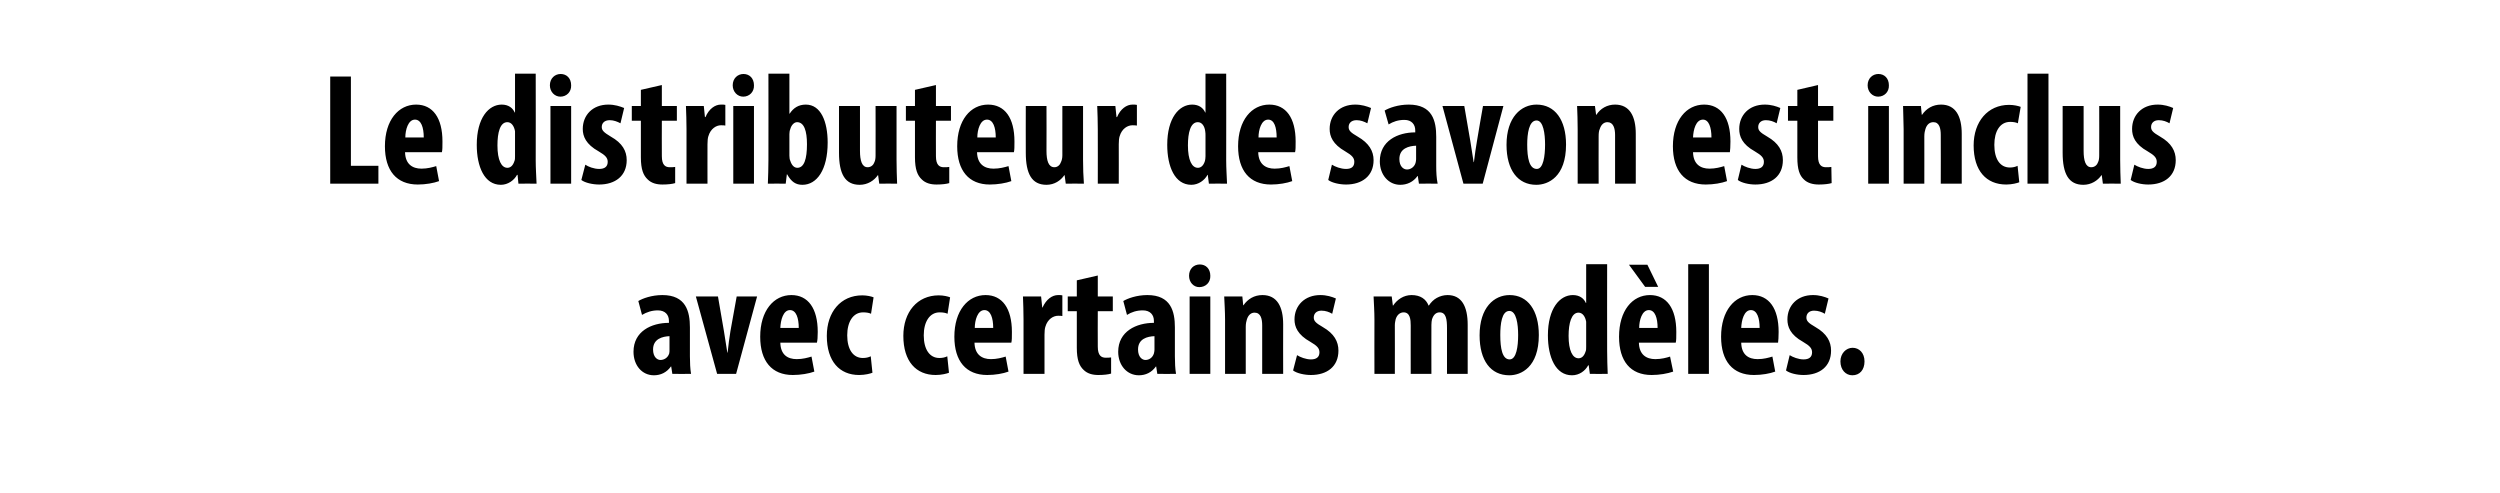 <?xml version="1.0" standalone="no"?>
<!DOCTYPE svg PUBLIC "-//W3C//DTD SVG 1.1//EN" "http://www.w3.org/Graphics/SVG/1.1/DTD/svg11.dtd">
<svg xmlns="http://www.w3.org/2000/svg" version="1.1" width="882px" height="174px" viewBox="0 0 882 174">
  <desc>Le distributeur de savon est inclus avec certains mod les.</desc>
  <defs/>
  <g id="Polygon42439">
    <path d="M 237.2 131.9 L 236.8 129.3 C 236.8 129.3 236.73 129.26 236.7 129.3 C 235.2 131.4 233.1 132.4 230.7 132.4 C 226.5 132.4 223.5 128.9 223.5 124.1 C 223.5 116.9 229.8 113.9 236 113.9 C 236 113.9 236 113.2 236 113.2 C 236 111.1 234.7 109.5 232.1 109.5 C 230 109.5 228.2 110.1 226.5 111.1 C 226.5 111.1 225.2 106.2 225.2 106.2 C 226.7 105.3 229.9 104.1 233.7 104.1 C 242 104.1 243.4 109.9 243.4 115.5 C 243.4 115.5 243.4 125.7 243.4 125.7 C 243.4 127.9 243.5 130.1 243.8 131.9 C 243.84 131.95 237.2 131.9 237.2 131.9 Z M 236.2 118.6 C 233.8 118.7 230.4 119.5 230.4 123.3 C 230.4 126 231.9 127 233 127 C 234.2 127 235.6 126.3 236.1 124.7 C 236.2 124.3 236.2 123.8 236.2 123.4 C 236.2 123.4 236.2 118.6 236.2 118.6 Z M 253.3 104.6 C 253.3 104.6 255.38 116.77 255.4 116.8 C 255.8 119.2 256.2 121.7 256.6 124.4 C 256.6 124.4 256.7 124.4 256.7 124.4 C 257 121.6 257.3 119.3 257.7 116.8 C 257.73 116.77 259.9 104.6 259.9 104.6 L 267.1 104.6 L 259.7 131.9 L 253 131.9 L 245.5 104.6 L 253.3 104.6 Z M 275.3 120.9 C 275.4 125.1 277.8 126.7 281.1 126.7 C 283.2 126.7 285 126.2 286.3 125.8 C 286.3 125.8 287.3 131.1 287.3 131.1 C 285.4 131.8 282.5 132.3 279.7 132.3 C 272.3 132.3 268.2 127.4 268.2 118.8 C 268.2 109.6 273 104.1 279.2 104.1 C 285.1 104.1 288.5 108.8 288.5 117.1 C 288.5 119 288.4 120.1 288.2 120.9 C 288.2 120.9 275.3 120.9 275.3 120.9 Z M 281.8 115.7 C 281.8 112.2 280.9 109.4 278.7 109.4 C 276.3 109.4 275.4 113 275.3 115.7 C 275.3 115.7 281.8 115.7 281.8 115.7 Z M 307.8 131.5 C 307.1 131.8 305.2 132.3 303.1 132.3 C 296.2 132.3 291.7 127.5 291.7 118.5 C 291.7 110.1 296.6 104.2 304.2 104.2 C 305.9 104.2 307.5 104.6 308.2 104.9 C 308.2 104.9 307.3 110.7 307.3 110.7 C 306.7 110.4 305.8 110.2 304.5 110.2 C 301 110.2 298.9 113.5 298.9 118.3 C 298.9 123.3 301 126.3 304.4 126.3 C 305.5 126.3 306.4 126.1 307.2 125.7 C 307.2 125.7 307.8 131.5 307.8 131.5 Z M 334.8 131.5 C 334.1 131.8 332.2 132.3 330.1 132.3 C 323.2 132.3 318.7 127.5 318.7 118.5 C 318.7 110.1 323.6 104.2 331.2 104.2 C 332.9 104.2 334.5 104.6 335.2 104.9 C 335.2 104.9 334.3 110.7 334.3 110.7 C 333.7 110.4 332.8 110.2 331.5 110.2 C 328 110.2 325.9 113.5 325.9 118.3 C 325.9 123.3 328 126.3 331.4 126.3 C 332.5 126.3 333.4 126.1 334.2 125.7 C 334.2 125.7 334.8 131.5 334.8 131.5 Z M 343.8 120.9 C 343.9 125.1 346.4 126.7 349.6 126.7 C 351.7 126.7 353.5 126.2 354.8 125.8 C 354.8 125.8 355.8 131.1 355.8 131.1 C 353.9 131.8 351.1 132.3 348.3 132.3 C 340.8 132.3 336.7 127.4 336.7 118.8 C 336.7 109.6 341.5 104.1 347.7 104.1 C 353.6 104.1 357 108.8 357 117.1 C 357 119 357 120.1 356.8 120.9 C 356.8 120.9 343.8 120.9 343.8 120.9 Z M 350.4 115.7 C 350.4 112.2 349.5 109.4 347.3 109.4 C 344.9 109.4 343.9 113 343.9 115.7 C 343.9 115.7 350.4 115.7 350.4 115.7 Z M 361.1 112.8 C 361.1 110.1 361 107.1 360.9 104.6 C 360.88 104.57 367.3 104.6 367.3 104.6 L 367.7 108.5 C 367.7 108.5 367.82 108.54 367.8 108.5 C 369.1 105.6 371.2 104.1 373.3 104.1 C 374 104.1 374.4 104.1 374.8 104.2 C 374.8 104.2 374.8 111.5 374.8 111.5 C 374.4 111.4 373.9 111.4 373.3 111.4 C 371.7 111.4 369.6 112.5 368.8 115.3 C 368.6 115.9 368.5 116.9 368.5 118.1 C 368.5 118.06 368.5 131.9 368.5 131.9 L 361.1 131.9 C 361.1 131.9 361.1 112.8 361.1 112.8 Z M 387.3 97.2 L 387.3 104.6 L 392.6 104.6 L 392.6 109.8 L 387.3 109.8 C 387.3 109.8 387.25 122.26 387.3 122.3 C 387.3 125.5 388.6 126.2 390.1 126.2 C 390.8 126.2 391.3 126.2 392 126.1 C 392 126.1 392 131.8 392 131.8 C 391 132.1 389.5 132.3 387.5 132.3 C 385.4 132.3 383.6 131.8 382.3 130.5 C 380.8 129.1 379.9 127 379.9 122.7 C 379.92 122.71 379.9 109.8 379.9 109.8 L 376.7 109.8 L 376.7 104.6 L 379.9 104.6 L 379.9 98.9 L 387.3 97.2 Z M 408.3 131.9 L 407.9 129.3 C 407.9 129.3 407.81 129.26 407.8 129.3 C 406.3 131.4 404.2 132.4 401.8 132.4 C 397.6 132.4 394.5 128.9 394.5 124.1 C 394.5 116.9 400.9 113.9 407.1 113.9 C 407.1 113.9 407.1 113.2 407.1 113.2 C 407.1 111.1 405.8 109.5 403.2 109.5 C 401 109.5 399.2 110.1 397.6 111.1 C 397.6 111.1 396.3 106.2 396.3 106.2 C 397.8 105.3 401 104.1 404.8 104.1 C 413.1 104.1 414.5 109.9 414.5 115.5 C 414.5 115.5 414.5 125.7 414.5 125.7 C 414.5 127.9 414.6 130.1 414.9 131.9 C 414.92 131.95 408.3 131.9 408.3 131.9 Z M 407.3 118.6 C 404.8 118.7 401.5 119.5 401.5 123.3 C 401.5 126 403 127 404.1 127 C 405.3 127 406.6 126.3 407.1 124.7 C 407.2 124.3 407.3 123.8 407.3 123.4 C 407.3 123.4 407.3 118.6 407.3 118.6 Z M 419.7 131.9 L 419.7 104.6 L 427 104.6 L 427 131.9 L 419.7 131.9 Z M 427 97.3 C 427.1 99.6 425.4 101.3 423.1 101.3 C 421.1 101.3 419.5 99.6 419.5 97.3 C 419.5 94.8 421.2 93.3 423.3 93.3 C 425.4 93.3 427 94.8 427 97.3 Z M 432.2 112.8 C 432.2 109.8 432 107.1 431.9 104.6 C 431.94 104.57 438.3 104.6 438.3 104.6 L 438.6 107.7 C 438.6 107.7 438.72 107.7 438.7 107.7 C 440.2 105.5 442.5 104.1 445.4 104.1 C 450.6 104.1 452.7 108.3 452.7 114.4 C 452.66 114.37 452.7 131.9 452.7 131.9 L 445.3 131.9 C 445.3 131.9 445.33 114.81 445.3 114.8 C 445.3 112.5 444.8 110.3 442.6 110.3 C 441.4 110.3 440.4 111.1 439.9 112.7 C 439.7 113.3 439.5 114.2 439.5 115.3 C 439.5 115.26 439.5 131.9 439.5 131.9 L 432.2 131.9 C 432.2 131.9 432.17 112.8 432.2 112.8 Z M 457.6 125.3 C 458.7 126 460.7 126.8 462.5 126.8 C 464.4 126.8 465.5 126 465.5 124.3 C 465.5 122.9 464.7 122 462.3 120.6 C 457.8 118.1 456.7 115.3 456.7 112.7 C 456.7 107.8 460.3 104.1 465.8 104.1 C 468.1 104.1 469.9 104.7 471.3 105.3 C 471.3 105.3 470 110.7 470 110.7 C 469 110.1 467.7 109.6 466.2 109.6 C 464.4 109.6 463.5 110.7 463.5 112 C 463.5 113.2 464.1 113.9 466.7 115.4 C 470.7 117.7 472.2 120.5 472.2 123.7 C 472.2 129.3 468.2 132.3 462.5 132.3 C 460.2 132.3 457.5 131.7 456.2 130.7 C 456.2 130.7 457.6 125.3 457.6 125.3 Z M 484.9 112.8 C 484.9 109.8 484.7 107.1 484.6 104.6 C 484.64 104.57 491 104.6 491 104.6 L 491.4 107.8 C 491.4 107.8 491.47 107.76 491.5 107.8 C 492.9 105.7 495.2 104.1 498 104.1 C 501.1 104.1 503.1 105.5 504 107.8 C 504 107.8 504.1 107.8 504.1 107.8 C 504.8 106.7 505.8 105.7 506.9 105.1 C 508 104.5 509.3 104.1 510.7 104.1 C 515.6 104.1 517.8 108 517.8 114.6 C 517.79 114.59 517.8 131.9 517.8 131.9 L 510.5 131.9 C 510.5 131.9 510.51 115.82 510.5 115.8 C 510.5 112.7 510.2 110.2 507.9 110.2 C 506.6 110.2 505.7 111.1 505.2 112.7 C 505.1 113.1 505 113.9 505 114.6 C 504.96 114.59 505 131.9 505 131.9 L 497.7 131.9 C 497.7 131.9 497.68 114.76 497.7 114.8 C 497.7 112.8 497.5 110.2 495.2 110.2 C 494 110.2 492.9 111 492.4 112.6 C 492.3 113.1 492.1 113.9 492.1 114.7 C 492.14 114.7 492.1 131.9 492.1 131.9 L 484.9 131.9 C 484.9 131.9 484.86 112.8 484.9 112.8 Z M 542.9 118.2 C 542.9 129.6 536.6 132.4 532.5 132.4 C 525.9 132.4 522 127.2 522 118.3 C 522 108.5 527.1 104.1 532.6 104.1 C 539 104.1 542.9 109.5 542.9 118.2 Z M 529.3 118.2 C 529.3 122.9 530 126.8 532.6 126.8 C 535 126.8 535.6 122.2 535.6 118.2 C 535.6 114.4 535 109.7 532.5 109.7 C 529.8 109.7 529.3 114.4 529.3 118.2 Z M 567 93.2 C 567 93.2 566.96 123.83 567 123.8 C 567 126.5 567.1 129.4 567.2 131.9 C 567.18 131.95 560.9 131.9 560.9 131.9 L 560.5 128.9 C 560.5 128.9 560.35 128.87 560.3 128.9 C 559.3 130.8 557.2 132.4 554.6 132.4 C 548.8 132.4 546.1 126 546.1 118.3 C 546.1 108.8 550.3 104.1 554.9 104.1 C 557.3 104.1 558.8 105.3 559.5 106.9 C 559.51 106.86 559.6 106.9 559.6 106.9 L 559.6 93.2 L 567 93.2 Z M 559.6 115.1 C 559.6 114.6 559.6 114 559.6 113.5 C 559.3 111.8 558.4 110.3 556.9 110.3 C 554.4 110.3 553.4 114 553.4 118.5 C 553.4 123.7 554.8 126.4 556.9 126.4 C 557.8 126.4 558.8 125.9 559.4 124 C 559.6 123.6 559.6 123 559.6 122.3 C 559.6 122.3 559.6 115.1 559.6 115.1 Z M 578.2 120.9 C 578.3 125.1 580.8 126.7 584 126.7 C 586.1 126.7 588 126.2 589.2 125.8 C 589.2 125.8 590.3 131.1 590.3 131.1 C 588.3 131.8 585.5 132.3 582.7 132.3 C 575.2 132.3 571.2 127.4 571.2 118.8 C 571.2 109.6 575.9 104.1 582.1 104.1 C 588 104.1 591.4 108.8 591.4 117.1 C 591.4 119 591.4 120.1 591.2 120.9 C 591.2 120.9 578.2 120.9 578.2 120.9 Z M 584.8 115.7 C 584.8 112.2 583.9 109.4 581.7 109.4 C 579.3 109.4 578.3 113 578.3 115.7 C 578.3 115.7 584.8 115.7 584.8 115.7 Z M 581.2 93.4 L 585 101.2 L 580.4 101.2 L 574.7 93.4 L 581.2 93.4 Z M 595.6 93.2 L 602.9 93.2 L 602.9 131.9 L 595.6 131.9 L 595.6 93.2 Z M 614.3 120.9 C 614.4 125.1 616.8 126.7 620.1 126.7 C 622.2 126.7 624 126.2 625.3 125.8 C 625.3 125.8 626.3 131.1 626.3 131.1 C 624.4 131.8 621.6 132.3 618.8 132.3 C 611.3 132.3 607.2 127.4 607.2 118.8 C 607.2 109.6 612 104.1 618.2 104.1 C 624.1 104.1 627.5 108.8 627.5 117.1 C 627.5 119 627.4 120.1 627.3 120.9 C 627.3 120.9 614.3 120.9 614.3 120.9 Z M 620.8 115.7 C 620.8 112.2 619.9 109.4 617.7 109.4 C 615.3 109.4 614.4 113 614.3 115.7 C 614.3 115.7 620.8 115.7 620.8 115.7 Z M 631.4 125.3 C 632.5 126 634.5 126.8 636.3 126.8 C 638.2 126.8 639.3 126 639.3 124.3 C 639.3 122.9 638.5 122 636.1 120.6 C 631.6 118.1 630.6 115.3 630.6 112.7 C 630.6 107.8 634.1 104.1 639.6 104.1 C 641.9 104.1 643.7 104.7 645.1 105.3 C 645.1 105.3 643.8 110.7 643.8 110.7 C 642.8 110.1 641.5 109.6 640 109.6 C 638.2 109.6 637.3 110.7 637.3 112 C 637.3 113.2 637.9 113.9 640.5 115.4 C 644.5 117.7 646 120.5 646 123.7 C 646 129.3 642 132.3 636.3 132.3 C 634 132.3 631.4 131.7 630.1 130.7 C 630.1 130.7 631.4 125.3 631.4 125.3 Z M 649.3 127.5 C 649.3 124.7 651.3 122.7 653.6 122.7 C 655.9 122.7 657.8 124.5 657.8 127.5 C 657.8 130.5 656.1 132.4 653.5 132.4 C 651.2 132.4 649.3 130.5 649.3 127.5 Z " stroke="none" fill="#000"/>
  </g>
  <g id="Polygon42438">
    <path d="M 116.5 27 L 123.8 27 L 123.8 58.5 L 133.5 58.5 L 133.5 64.8 L 116.5 64.8 L 116.5 27 Z M 142.9 53.7 C 143 57.9 145.5 59.5 148.7 59.5 C 150.8 59.5 152.6 59 153.9 58.6 C 153.9 58.6 154.9 63.9 154.9 63.9 C 153 64.6 150.2 65.1 147.4 65.1 C 139.9 65.1 135.8 60.2 135.8 51.6 C 135.8 42.4 140.6 36.9 146.8 36.9 C 152.7 36.9 156.1 41.6 156.1 49.9 C 156.1 51.8 156.1 52.9 155.9 53.7 C 155.9 53.7 142.9 53.7 142.9 53.7 Z M 149.5 48.5 C 149.5 45 148.6 42.2 146.4 42.2 C 144 42.2 143 45.8 143 48.5 C 143 48.5 149.5 48.5 149.5 48.5 Z M 189 26 C 189 26 189.05 56.63 189 56.6 C 189 59.3 189.2 62.2 189.3 64.8 C 189.27 64.75 182.9 64.8 182.9 64.8 L 182.6 61.7 C 182.6 61.7 182.44 61.67 182.4 61.7 C 181.4 63.6 179.2 65.2 176.7 65.2 C 170.9 65.2 168.2 58.8 168.2 51.1 C 168.2 41.6 172.4 36.9 177 36.9 C 179.4 36.9 180.9 38.1 181.6 39.7 C 181.6 39.66 181.7 39.7 181.7 39.7 L 181.7 26 L 189 26 Z M 181.7 47.9 C 181.7 47.4 181.7 46.8 181.7 46.3 C 181.4 44.6 180.5 43.1 179 43.1 C 176.4 43.1 175.5 46.8 175.5 51.3 C 175.5 56.5 176.9 59.2 179 59.2 C 179.9 59.2 180.9 58.7 181.5 56.8 C 181.7 56.4 181.7 55.8 181.7 55.1 C 181.7 55.1 181.7 47.9 181.7 47.9 Z M 194.2 64.8 L 194.2 37.4 L 201.5 37.4 L 201.5 64.8 L 194.2 64.8 Z M 201.5 30.1 C 201.6 32.4 199.9 34.1 197.7 34.1 C 195.7 34.1 194 32.4 194 30.1 C 194 27.6 195.8 26.1 197.8 26.1 C 199.9 26.1 201.5 27.6 201.5 30.1 Z M 206.5 58.1 C 207.5 58.8 209.5 59.6 211.4 59.6 C 213.3 59.6 214.4 58.8 214.4 57.1 C 214.4 55.7 213.6 54.8 211.2 53.4 C 206.7 50.9 205.6 48.1 205.6 45.5 C 205.6 40.6 209.1 36.9 214.6 36.9 C 216.9 36.9 218.7 37.5 220.2 38.1 C 220.2 38.1 218.9 43.5 218.9 43.5 C 217.8 42.9 216.5 42.4 215.1 42.4 C 213.2 42.4 212.3 43.5 212.3 44.8 C 212.3 46 213 46.7 215.5 48.2 C 219.6 50.5 221.1 53.3 221.1 56.5 C 221.1 62.1 217 65.1 211.4 65.1 C 209.1 65.1 206.4 64.5 205.1 63.5 C 205.1 63.5 206.5 58.1 206.5 58.1 Z M 233.5 30 L 233.5 37.4 L 238.8 37.4 L 238.8 42.6 L 233.5 42.6 C 233.5 42.6 233.45 55.06 233.5 55.1 C 233.5 58.3 234.8 59 236.3 59 C 237 59 237.5 59 238.2 58.9 C 238.2 58.9 238.2 64.6 238.2 64.6 C 237.2 64.9 235.7 65.1 233.7 65.1 C 231.6 65.1 229.8 64.6 228.5 63.3 C 227 61.9 226.1 59.8 226.1 55.5 C 226.12 55.51 226.1 42.6 226.1 42.6 L 222.9 42.6 L 222.9 37.4 L 226.1 37.4 L 226.1 31.7 L 233.5 30 Z M 242.2 45.6 C 242.2 42.9 242.1 39.9 242 37.4 C 241.96 37.37 248.3 37.4 248.3 37.4 L 248.7 41.3 C 248.7 41.3 248.91 41.34 248.9 41.3 C 250.1 38.4 252.3 36.9 254.3 36.9 C 255.1 36.9 255.5 36.9 255.9 37 C 255.9 37 255.9 44.3 255.9 44.3 C 255.5 44.2 255 44.2 254.3 44.2 C 252.8 44.2 250.7 45.3 249.9 48.1 C 249.7 48.7 249.6 49.7 249.6 50.9 C 249.58 50.86 249.6 64.8 249.6 64.8 L 242.2 64.8 C 242.2 64.8 242.19 45.6 242.2 45.6 Z M 258.7 64.8 L 258.7 37.4 L 266 37.4 L 266 64.8 L 258.7 64.8 Z M 266 30.1 C 266.1 32.4 264.4 34.1 262.2 34.1 C 260.2 34.1 258.5 32.4 258.5 30.1 C 258.5 27.6 260.3 26.1 262.3 26.1 C 264.4 26.1 266 27.6 266 30.1 Z M 270.9 64.8 C 271 62.3 271.1 59.3 271.1 56.6 C 271.14 56.63 271.1 26 271.1 26 L 278.5 26 L 278.5 40.1 C 278.5 40.1 278.59 40.11 278.6 40.1 C 279.9 38.1 281.7 36.9 284.3 36.9 C 289.6 36.9 292 42.9 292 50.3 C 292 59.9 288.2 65.2 283.1 65.2 C 280.8 65.2 279.2 64.2 277.7 61.5 C 277.75 61.5 277.6 61.5 277.6 61.5 L 277.2 64.8 C 277.2 64.8 270.92 64.75 270.9 64.8 Z M 278.5 54.9 C 278.5 55.6 278.6 56.3 278.8 56.7 C 279.4 58.6 280.4 59.2 281.3 59.2 C 283.7 59.2 284.7 56.1 284.7 50.9 C 284.7 46.2 283.7 43.1 281.2 43.1 C 280.1 43.1 279.1 44.3 278.8 45.6 C 278.6 46 278.5 46.8 278.5 47.3 C 278.5 47.3 278.5 54.9 278.5 54.9 Z M 316.3 56.4 C 316.3 59.3 316.4 62.2 316.5 64.8 C 316.5 64.75 310.2 64.8 310.2 64.8 L 309.8 61.8 C 309.8 61.8 309.67 61.84 309.7 61.8 C 308.4 63.7 306.1 65.2 303.3 65.2 C 298.1 65.2 296 61.3 296 53.9 C 296 53.94 296 37.4 296 37.4 L 303.4 37.4 C 303.4 37.4 303.39 53.16 303.4 53.2 C 303.4 56.7 304.1 59 306.1 59 C 307.4 59 308.2 58.1 308.5 57.2 C 308.8 56.6 308.9 55.8 308.9 54.8 C 308.94 54.84 308.9 37.4 308.9 37.4 L 316.3 37.4 C 316.3 37.4 316.27 56.41 316.3 56.4 Z M 330.2 30 L 330.2 37.4 L 335.5 37.4 L 335.5 42.6 L 330.2 42.6 C 330.2 42.6 330.16 55.06 330.2 55.1 C 330.2 58.3 331.5 59 333 59 C 333.7 59 334.3 59 334.9 58.9 C 334.9 58.9 334.9 64.6 334.9 64.6 C 333.9 64.9 332.4 65.1 330.4 65.1 C 328.3 65.1 326.5 64.6 325.2 63.3 C 323.7 61.9 322.8 59.8 322.8 55.5 C 322.83 55.51 322.8 42.6 322.8 42.6 L 319.6 42.6 L 319.6 37.4 L 322.8 37.4 L 322.8 31.7 L 330.2 30 Z M 344.7 53.7 C 344.8 57.9 347.3 59.5 350.5 59.5 C 352.6 59.5 354.5 59 355.8 58.6 C 355.8 58.6 356.8 63.9 356.8 63.9 C 354.9 64.6 352 65.1 349.2 65.1 C 341.8 65.1 337.7 60.2 337.7 51.6 C 337.7 42.4 342.4 36.9 348.6 36.9 C 354.5 36.9 357.9 41.6 357.9 49.9 C 357.9 51.8 357.9 52.9 357.7 53.7 C 357.7 53.7 344.7 53.7 344.7 53.7 Z M 351.3 48.5 C 351.3 45 350.4 42.2 348.2 42.2 C 345.8 42.2 344.8 45.8 344.8 48.5 C 344.8 48.5 351.3 48.5 351.3 48.5 Z M 382.1 56.4 C 382.1 59.3 382.2 62.2 382.4 64.8 C 382.35 64.75 376 64.8 376 64.8 L 375.6 61.8 C 375.6 61.8 375.52 61.84 375.5 61.8 C 374.2 63.7 372 65.2 369.2 65.2 C 364 65.2 361.9 61.3 361.9 53.9 C 361.86 53.94 361.9 37.4 361.9 37.4 L 369.2 37.4 C 369.2 37.4 369.25 53.16 369.2 53.2 C 369.2 56.7 369.9 59 372 59 C 373.2 59 374 58.1 374.3 57.2 C 374.6 56.6 374.8 55.8 374.8 54.8 C 374.79 54.84 374.8 37.4 374.8 37.4 L 382.1 37.4 C 382.1 37.4 382.13 56.41 382.1 56.4 Z M 387.3 45.6 C 387.3 42.9 387.2 39.9 387.1 37.4 C 387.11 37.37 393.5 37.4 393.5 37.4 L 393.9 41.3 C 393.9 41.3 394.06 41.34 394.1 41.3 C 395.3 38.4 397.5 36.9 399.5 36.9 C 400.2 36.9 400.6 36.9 401.1 37 C 401.1 37 401.1 44.3 401.1 44.3 C 400.6 44.2 400.1 44.2 399.5 44.2 C 397.9 44.2 395.8 45.3 395 48.1 C 394.8 48.7 394.7 49.7 394.7 50.9 C 394.73 50.86 394.7 64.8 394.7 64.8 L 387.3 64.8 C 387.3 64.8 387.34 45.6 387.3 45.6 Z M 432.6 26 C 432.6 26 432.64 56.63 432.6 56.6 C 432.6 59.3 432.8 62.2 432.9 64.8 C 432.86 64.75 426.5 64.8 426.5 64.8 L 426.1 61.7 C 426.1 61.7 426.03 61.67 426 61.7 C 425 63.6 422.8 65.2 420.3 65.2 C 414.5 65.2 411.8 58.8 411.8 51.1 C 411.8 41.6 416 36.9 420.6 36.9 C 423 36.9 424.5 38.1 425.2 39.7 C 425.19 39.66 425.3 39.7 425.3 39.7 L 425.3 26 L 432.6 26 Z M 425.3 47.9 C 425.3 47.4 425.3 46.8 425.2 46.3 C 425 44.6 424.1 43.1 422.6 43.1 C 420 43.1 419.1 46.8 419.1 51.3 C 419.1 56.5 420.5 59.2 422.6 59.2 C 423.5 59.2 424.5 58.7 425.1 56.8 C 425.2 56.4 425.3 55.8 425.3 55.1 C 425.3 55.1 425.3 47.9 425.3 47.9 Z M 443.9 53.7 C 444 57.9 446.5 59.5 449.7 59.5 C 451.8 59.5 453.6 59 454.9 58.6 C 454.9 58.6 455.9 63.9 455.9 63.9 C 454 64.6 451.2 65.1 448.4 65.1 C 440.9 65.1 436.8 60.2 436.8 51.6 C 436.8 42.4 441.6 36.9 447.8 36.9 C 453.7 36.9 457.1 41.6 457.1 49.9 C 457.1 51.8 457.1 52.9 456.9 53.7 C 456.9 53.7 443.9 53.7 443.9 53.7 Z M 450.4 48.5 C 450.4 45 449.6 42.2 447.4 42.2 C 445 42.2 444 45.8 444 48.5 C 444 48.5 450.4 48.5 450.4 48.5 Z M 469.9 58.1 C 471 58.8 473 59.6 474.9 59.6 C 476.8 59.6 477.8 58.8 477.8 57.1 C 477.8 55.7 477 54.8 474.6 53.4 C 470.2 50.9 469.1 48.1 469.1 45.5 C 469.1 40.6 472.6 36.9 478.1 36.9 C 480.4 36.9 482.2 37.5 483.7 38.1 C 483.7 38.1 482.4 43.5 482.4 43.5 C 481.3 42.9 480 42.4 478.6 42.4 C 476.7 42.4 475.8 43.5 475.8 44.8 C 475.8 46 476.4 46.7 479 48.2 C 483 50.5 484.6 53.3 484.6 56.5 C 484.6 62.1 480.5 65.1 474.9 65.1 C 472.6 65.1 469.9 64.5 468.6 63.5 C 468.6 63.5 469.9 58.1 469.9 58.1 Z M 500.6 64.8 L 500.2 62.1 C 500.2 62.1 500.06 62.06 500.1 62.1 C 498.6 64.2 496.4 65.2 494 65.2 C 489.9 65.2 486.8 61.7 486.8 56.9 C 486.8 49.7 493.1 46.7 499.3 46.7 C 499.3 46.7 499.3 46 499.3 46 C 499.3 43.9 498 42.3 495.5 42.3 C 493.3 42.3 491.5 42.9 489.9 43.9 C 489.9 43.9 488.5 39 488.5 39 C 490 38.1 493.2 36.9 497 36.9 C 505.4 36.9 506.7 42.7 506.7 48.3 C 506.7 48.3 506.7 58.5 506.7 58.5 C 506.7 60.7 506.8 62.9 507.2 64.8 C 507.18 64.75 500.6 64.8 500.6 64.8 Z M 499.6 51.4 C 497.1 51.5 493.7 52.3 493.7 56.1 C 493.7 58.8 495.2 59.8 496.4 59.8 C 497.5 59.8 498.9 59.1 499.4 57.5 C 499.5 57.1 499.6 56.6 499.6 56.2 C 499.6 56.2 499.6 51.4 499.6 51.4 Z M 516.6 37.4 C 516.6 37.4 518.71 49.57 518.7 49.6 C 519.1 52 519.5 54.5 519.9 57.2 C 519.9 57.2 520 57.2 520 57.2 C 520.3 54.4 520.7 52.1 521.1 49.6 C 521.06 49.57 523.2 37.4 523.2 37.4 L 530.4 37.4 L 523.1 64.8 L 516.3 64.8 L 508.9 37.4 L 516.6 37.4 Z M 552.5 51 C 552.5 62.4 546.2 65.2 542 65.2 C 535.5 65.2 531.5 60 531.5 51.1 C 531.5 41.3 536.7 36.9 542.1 36.9 C 548.6 36.9 552.5 42.3 552.5 51 Z M 538.8 51 C 538.8 55.7 539.5 59.6 542.2 59.6 C 544.5 59.6 545.1 55 545.1 51 C 545.1 47.2 544.5 42.5 542.1 42.5 C 539.4 42.5 538.8 47.2 538.8 51 Z M 556.6 45.6 C 556.6 42.6 556.5 39.9 556.4 37.4 C 556.4 37.37 562.7 37.4 562.7 37.4 L 563.1 40.5 C 563.1 40.5 563.18 40.5 563.2 40.5 C 564.6 38.3 567 36.9 569.8 36.9 C 575 36.9 577.1 41.1 577.1 47.2 C 577.12 47.17 577.1 64.8 577.1 64.8 L 569.8 64.8 C 569.8 64.8 569.78 47.61 569.8 47.6 C 569.8 45.3 569.2 43.1 567.1 43.1 C 565.9 43.1 564.9 43.9 564.4 45.5 C 564.1 46.1 564 47 564 48.1 C 563.96 48.06 564 64.8 564 64.8 L 556.6 64.8 C 556.6 64.8 556.62 45.6 556.6 45.6 Z M 597.3 53.7 C 597.4 57.9 599.9 59.5 603.1 59.5 C 605.2 59.5 607 59 608.3 58.6 C 608.3 58.6 609.3 63.9 609.3 63.9 C 607.4 64.6 604.6 65.1 601.8 65.1 C 594.3 65.1 590.2 60.2 590.2 51.6 C 590.2 42.4 595 36.9 601.2 36.9 C 607.1 36.9 610.5 41.6 610.5 49.9 C 610.5 51.8 610.4 52.9 610.3 53.7 C 610.3 53.7 597.3 53.7 597.3 53.7 Z M 603.8 48.5 C 603.8 45 602.9 42.2 600.8 42.2 C 598.3 42.2 597.4 45.8 597.3 48.5 C 597.3 48.5 603.8 48.5 603.8 48.5 Z M 614.4 58.1 C 615.5 58.8 617.5 59.6 619.3 59.6 C 621.2 59.6 622.3 58.8 622.3 57.1 C 622.3 55.7 621.5 54.8 619.1 53.4 C 614.6 50.9 613.6 48.1 613.6 45.5 C 613.6 40.6 617.1 36.9 622.6 36.9 C 624.9 36.9 626.7 37.5 628.1 38.1 C 628.1 38.1 626.8 43.5 626.8 43.5 C 625.8 42.9 624.5 42.4 623 42.4 C 621.2 42.4 620.3 43.5 620.3 44.8 C 620.3 46 620.9 46.7 623.5 48.2 C 627.5 50.5 629 53.3 629 56.5 C 629 62.1 625 65.1 619.3 65.1 C 617 65.1 614.4 64.5 613.1 63.5 C 613.1 63.5 614.4 58.1 614.4 58.1 Z M 641.4 30 L 641.4 37.4 L 646.8 37.4 L 646.8 42.6 L 641.4 42.6 C 641.4 42.6 641.41 55.06 641.4 55.1 C 641.4 58.3 642.7 59 644.2 59 C 644.9 59 645.5 59 646.1 58.9 C 646.1 58.9 646.2 64.6 646.2 64.6 C 645.2 64.9 643.6 65.1 641.7 65.1 C 639.6 65.1 637.7 64.6 636.4 63.3 C 634.9 61.9 634.1 59.8 634.1 55.5 C 634.07 55.51 634.1 42.6 634.1 42.6 L 630.8 42.6 L 630.8 37.4 L 634.1 37.4 L 634.1 31.7 L 641.4 30 Z M 659.1 64.8 L 659.1 37.4 L 666.4 37.4 L 666.4 64.8 L 659.1 64.8 Z M 666.4 30.1 C 666.5 32.4 664.8 34.1 662.6 34.1 C 660.6 34.1 658.9 32.4 658.9 30.1 C 658.9 27.6 660.7 26.1 662.7 26.1 C 664.8 26.1 666.4 27.6 666.4 30.1 Z M 671.6 45.6 C 671.6 42.6 671.4 39.9 671.4 37.4 C 671.36 37.37 677.7 37.4 677.7 37.4 L 678 40.5 C 678 40.5 678.14 40.5 678.1 40.5 C 679.6 38.3 681.9 36.9 684.8 36.9 C 690 36.9 692.1 41.1 692.1 47.2 C 692.08 47.17 692.1 64.8 692.1 64.8 L 684.7 64.8 C 684.7 64.8 684.75 47.61 684.7 47.6 C 684.7 45.3 684.2 43.1 682.1 43.1 C 680.8 43.1 679.8 43.9 679.3 45.5 C 679.1 46.1 678.9 47 678.9 48.1 C 678.92 48.06 678.9 64.8 678.9 64.8 L 671.6 64.8 C 671.6 64.8 671.59 45.6 671.6 45.6 Z M 712.4 64.3 C 711.7 64.6 709.8 65.1 707.8 65.1 C 700.8 65.1 696.3 60.3 696.3 51.3 C 696.3 42.9 701.3 37 708.8 37 C 710.6 37 712.1 37.4 712.9 37.7 C 712.9 37.7 711.9 43.5 711.9 43.5 C 711.3 43.2 710.4 43 709.2 43 C 705.6 43 703.6 46.3 703.6 51.1 C 703.6 56.1 705.6 59.1 709.1 59.1 C 710.1 59.1 711 58.9 711.8 58.5 C 711.8 58.5 712.4 64.3 712.4 64.3 Z M 715.3 26 L 722.7 26 L 722.7 64.8 L 715.3 64.8 L 715.3 26 Z M 748 56.4 C 748 59.3 748.1 62.2 748.2 64.8 C 748.2 64.75 741.9 64.8 741.9 64.8 L 741.5 61.8 C 741.5 61.8 741.36 61.84 741.4 61.8 C 740.1 63.7 737.8 65.2 735 65.2 C 729.8 65.2 727.7 61.3 727.7 53.9 C 727.7 53.94 727.7 37.4 727.7 37.4 L 735.1 37.4 C 735.1 37.4 735.09 53.16 735.1 53.2 C 735.1 56.7 735.8 59 737.8 59 C 739.1 59 739.9 58.1 740.2 57.2 C 740.5 56.6 740.6 55.8 740.6 54.8 C 740.64 54.84 740.6 37.4 740.6 37.4 L 748 37.4 C 748 37.4 747.97 56.41 748 56.4 Z M 753 58.1 C 754.1 58.8 756.1 59.6 757.9 59.6 C 759.8 59.6 760.9 58.8 760.9 57.1 C 760.9 55.7 760.1 54.8 757.7 53.4 C 753.2 50.9 752.2 48.1 752.2 45.5 C 752.2 40.6 755.7 36.9 761.2 36.9 C 763.5 36.9 765.3 37.5 766.7 38.1 C 766.7 38.1 765.4 43.5 765.4 43.5 C 764.4 42.9 763.1 42.4 761.6 42.4 C 759.8 42.4 758.9 43.5 758.9 44.8 C 758.9 46 759.5 46.7 762.1 48.2 C 766.1 50.5 767.6 53.3 767.6 56.5 C 767.6 62.1 763.6 65.1 757.9 65.1 C 755.6 65.1 753 64.5 751.7 63.5 C 751.7 63.5 753 58.1 753 58.1 Z " stroke="none" fill="#000"/>
  </g>
</svg>